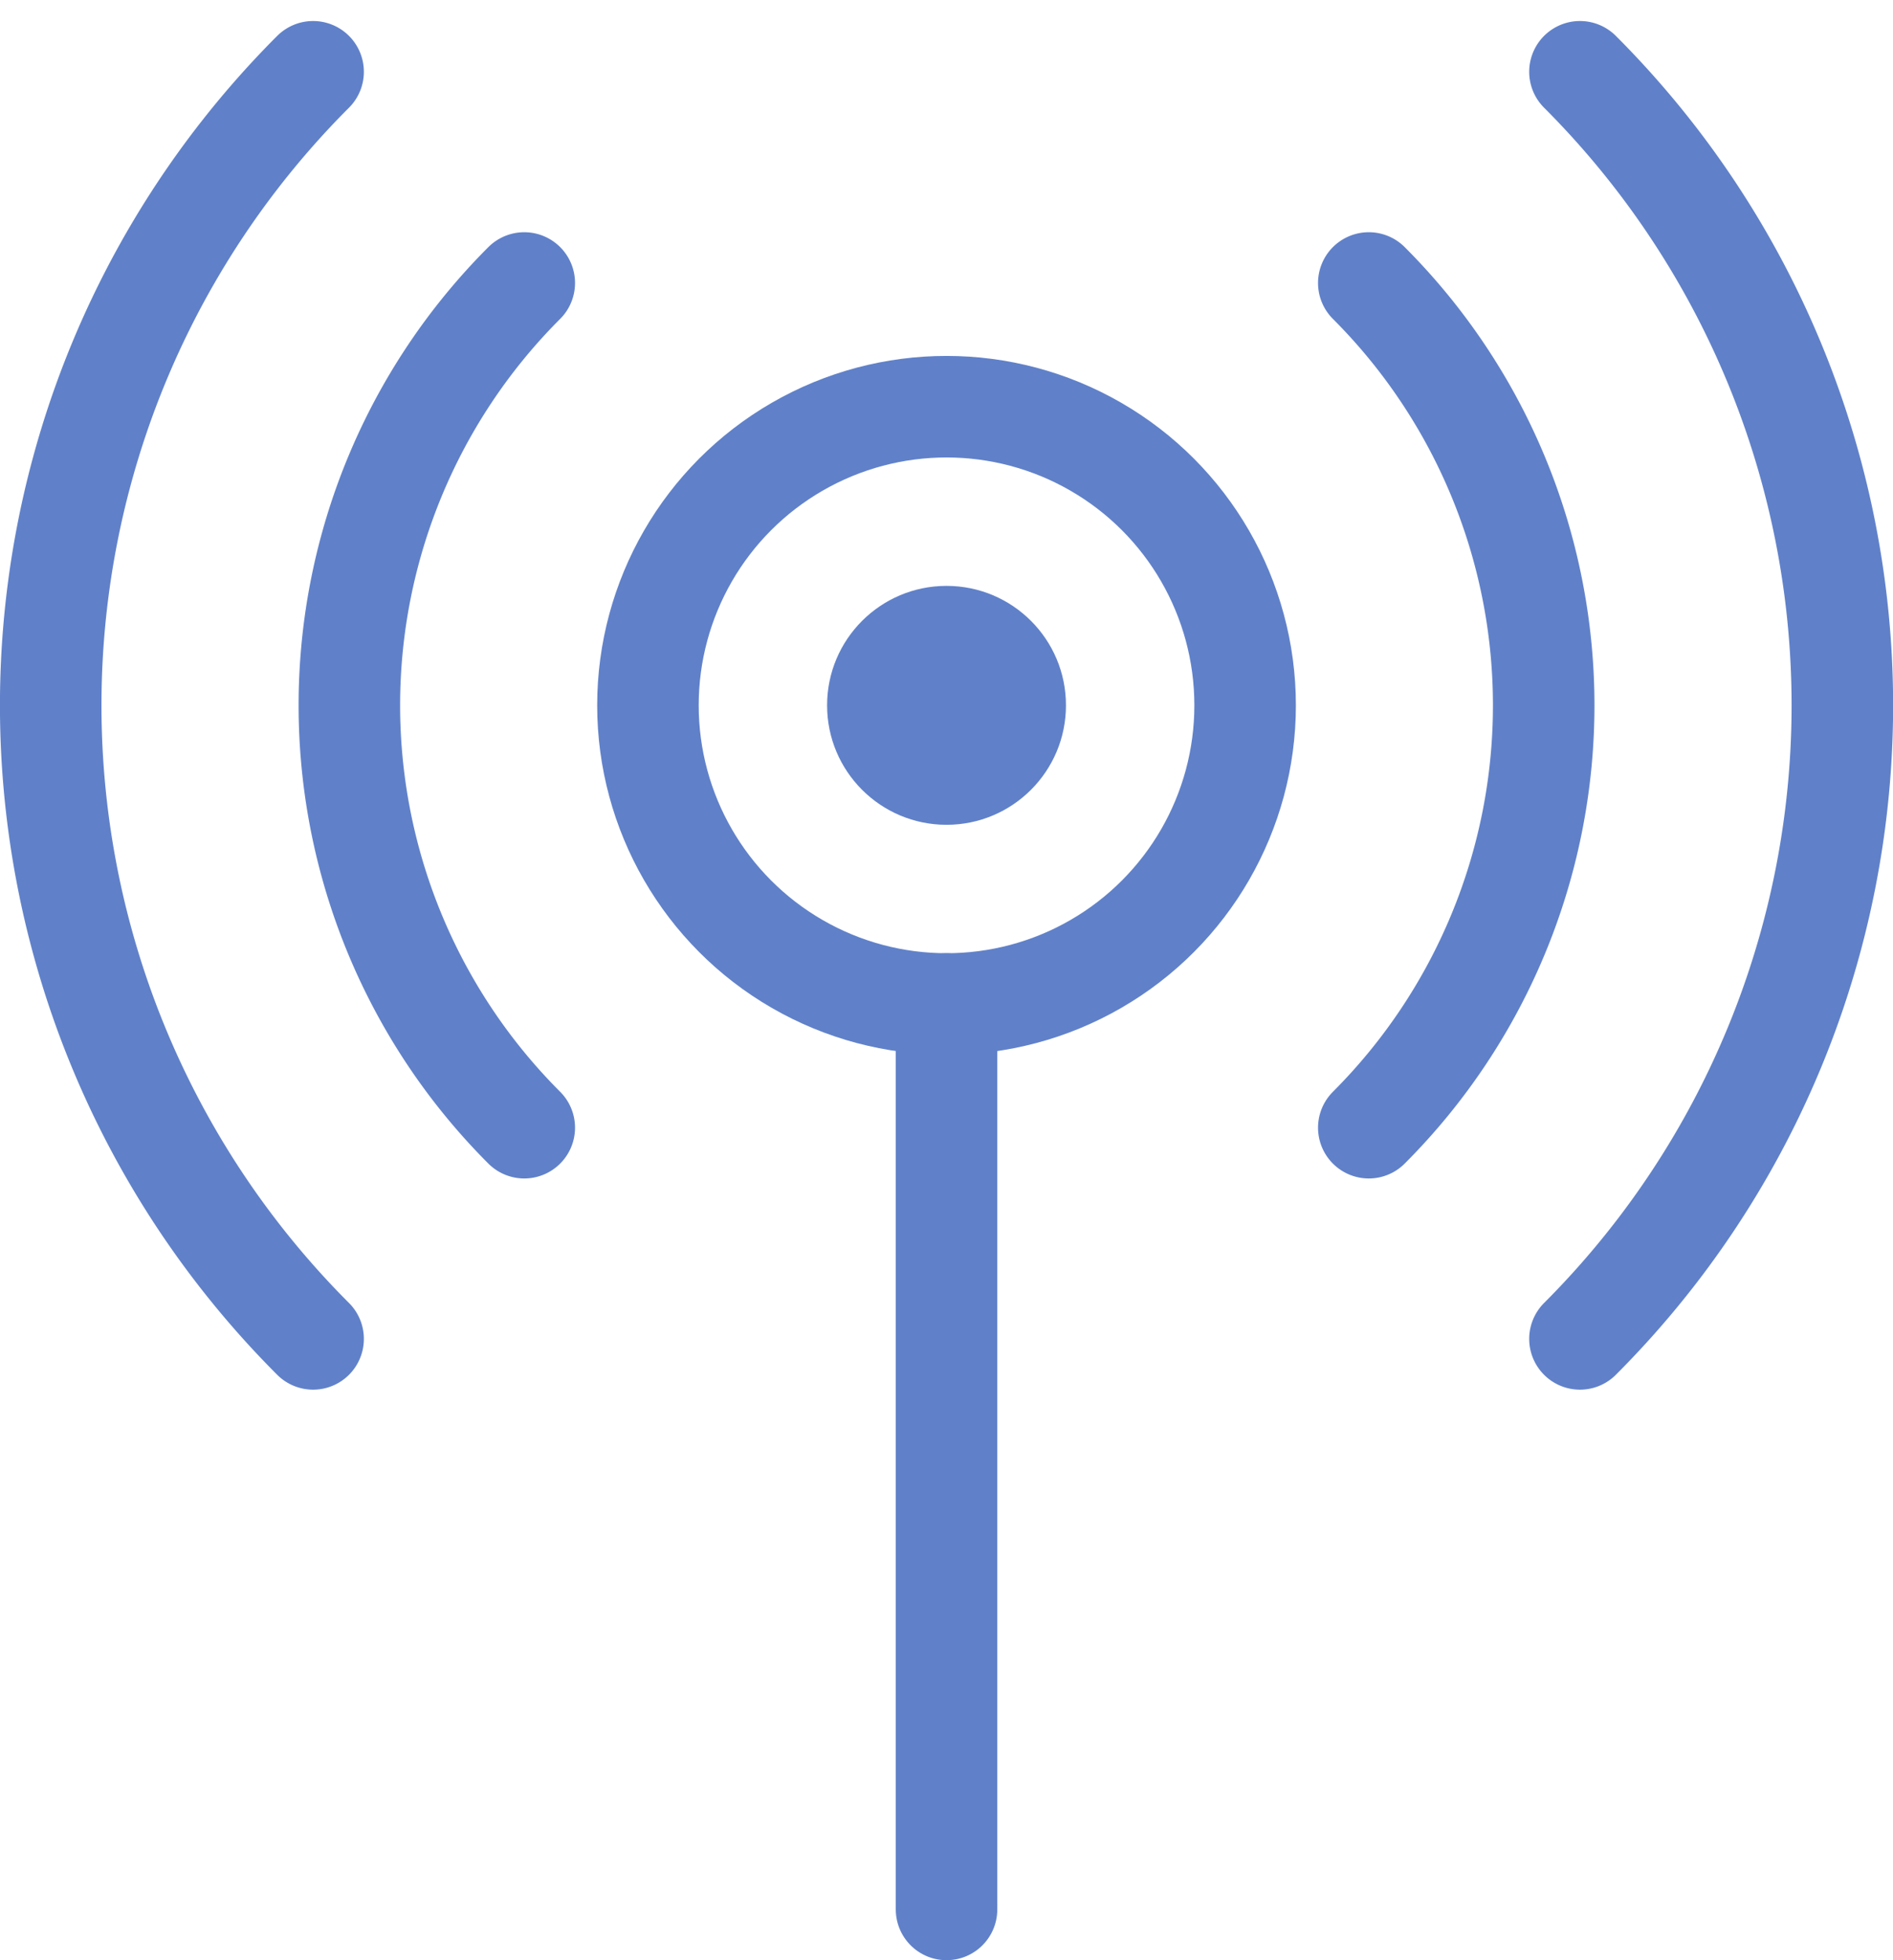 <svg xmlns="http://www.w3.org/2000/svg" width="31.699" height="32.818" viewBox="0 0 31.699 32.818">
    <defs>
        <style>
            .cls-3{fill:none;stroke:#6081c9;stroke-width:1.7px;stroke-linecap:round;stroke-linejoin:round}
        </style>
    </defs>
    <g id="picto-communication-protocols" transform="translate(-16.65 -19.415)">
        <circle id="Ellipse_93" cx="2" cy="2" r="2" fill="#6081c9" data-name="Ellipse 93" transform="translate(30.5 29.224)"/>
        <g id="Groupe_926" data-name="Groupe 926">
            <circle id="Ellipse_94" cx="5" cy="5" r="5" fill="none" stroke="#6081c9" stroke-miterlimit="10" stroke-width="1.7px" data-name="Ellipse 94" transform="translate(27.5 26.224)"/>
            <path id="Ligne_79" d="M0 15.159L0 0" class="cls-3" data-name="Ligne 79" transform="translate(32.5 36.224)"/>
            <path id="Tracé_815" d="M39.571 24.153a10 10 0 0 1 0 14.142" class="cls-3" data-name="Tracé 815"/>
            <path id="Tracé_816" d="M25.429 38.295a10 10 0 0 1 0-14.142" class="cls-3" data-name="Tracé 816"/>
            <path id="Tracé_817" d="M43.107 20.617a15 15 0 0 1 0 21.214" class="cls-3" data-name="Tracé 817"/>
            <path id="Tracé_818" d="M21.893 41.831a15 15 0 0 1 0-21.214" class="cls-3" data-name="Tracé 818"/>
        </g>
    </g>
</svg>
